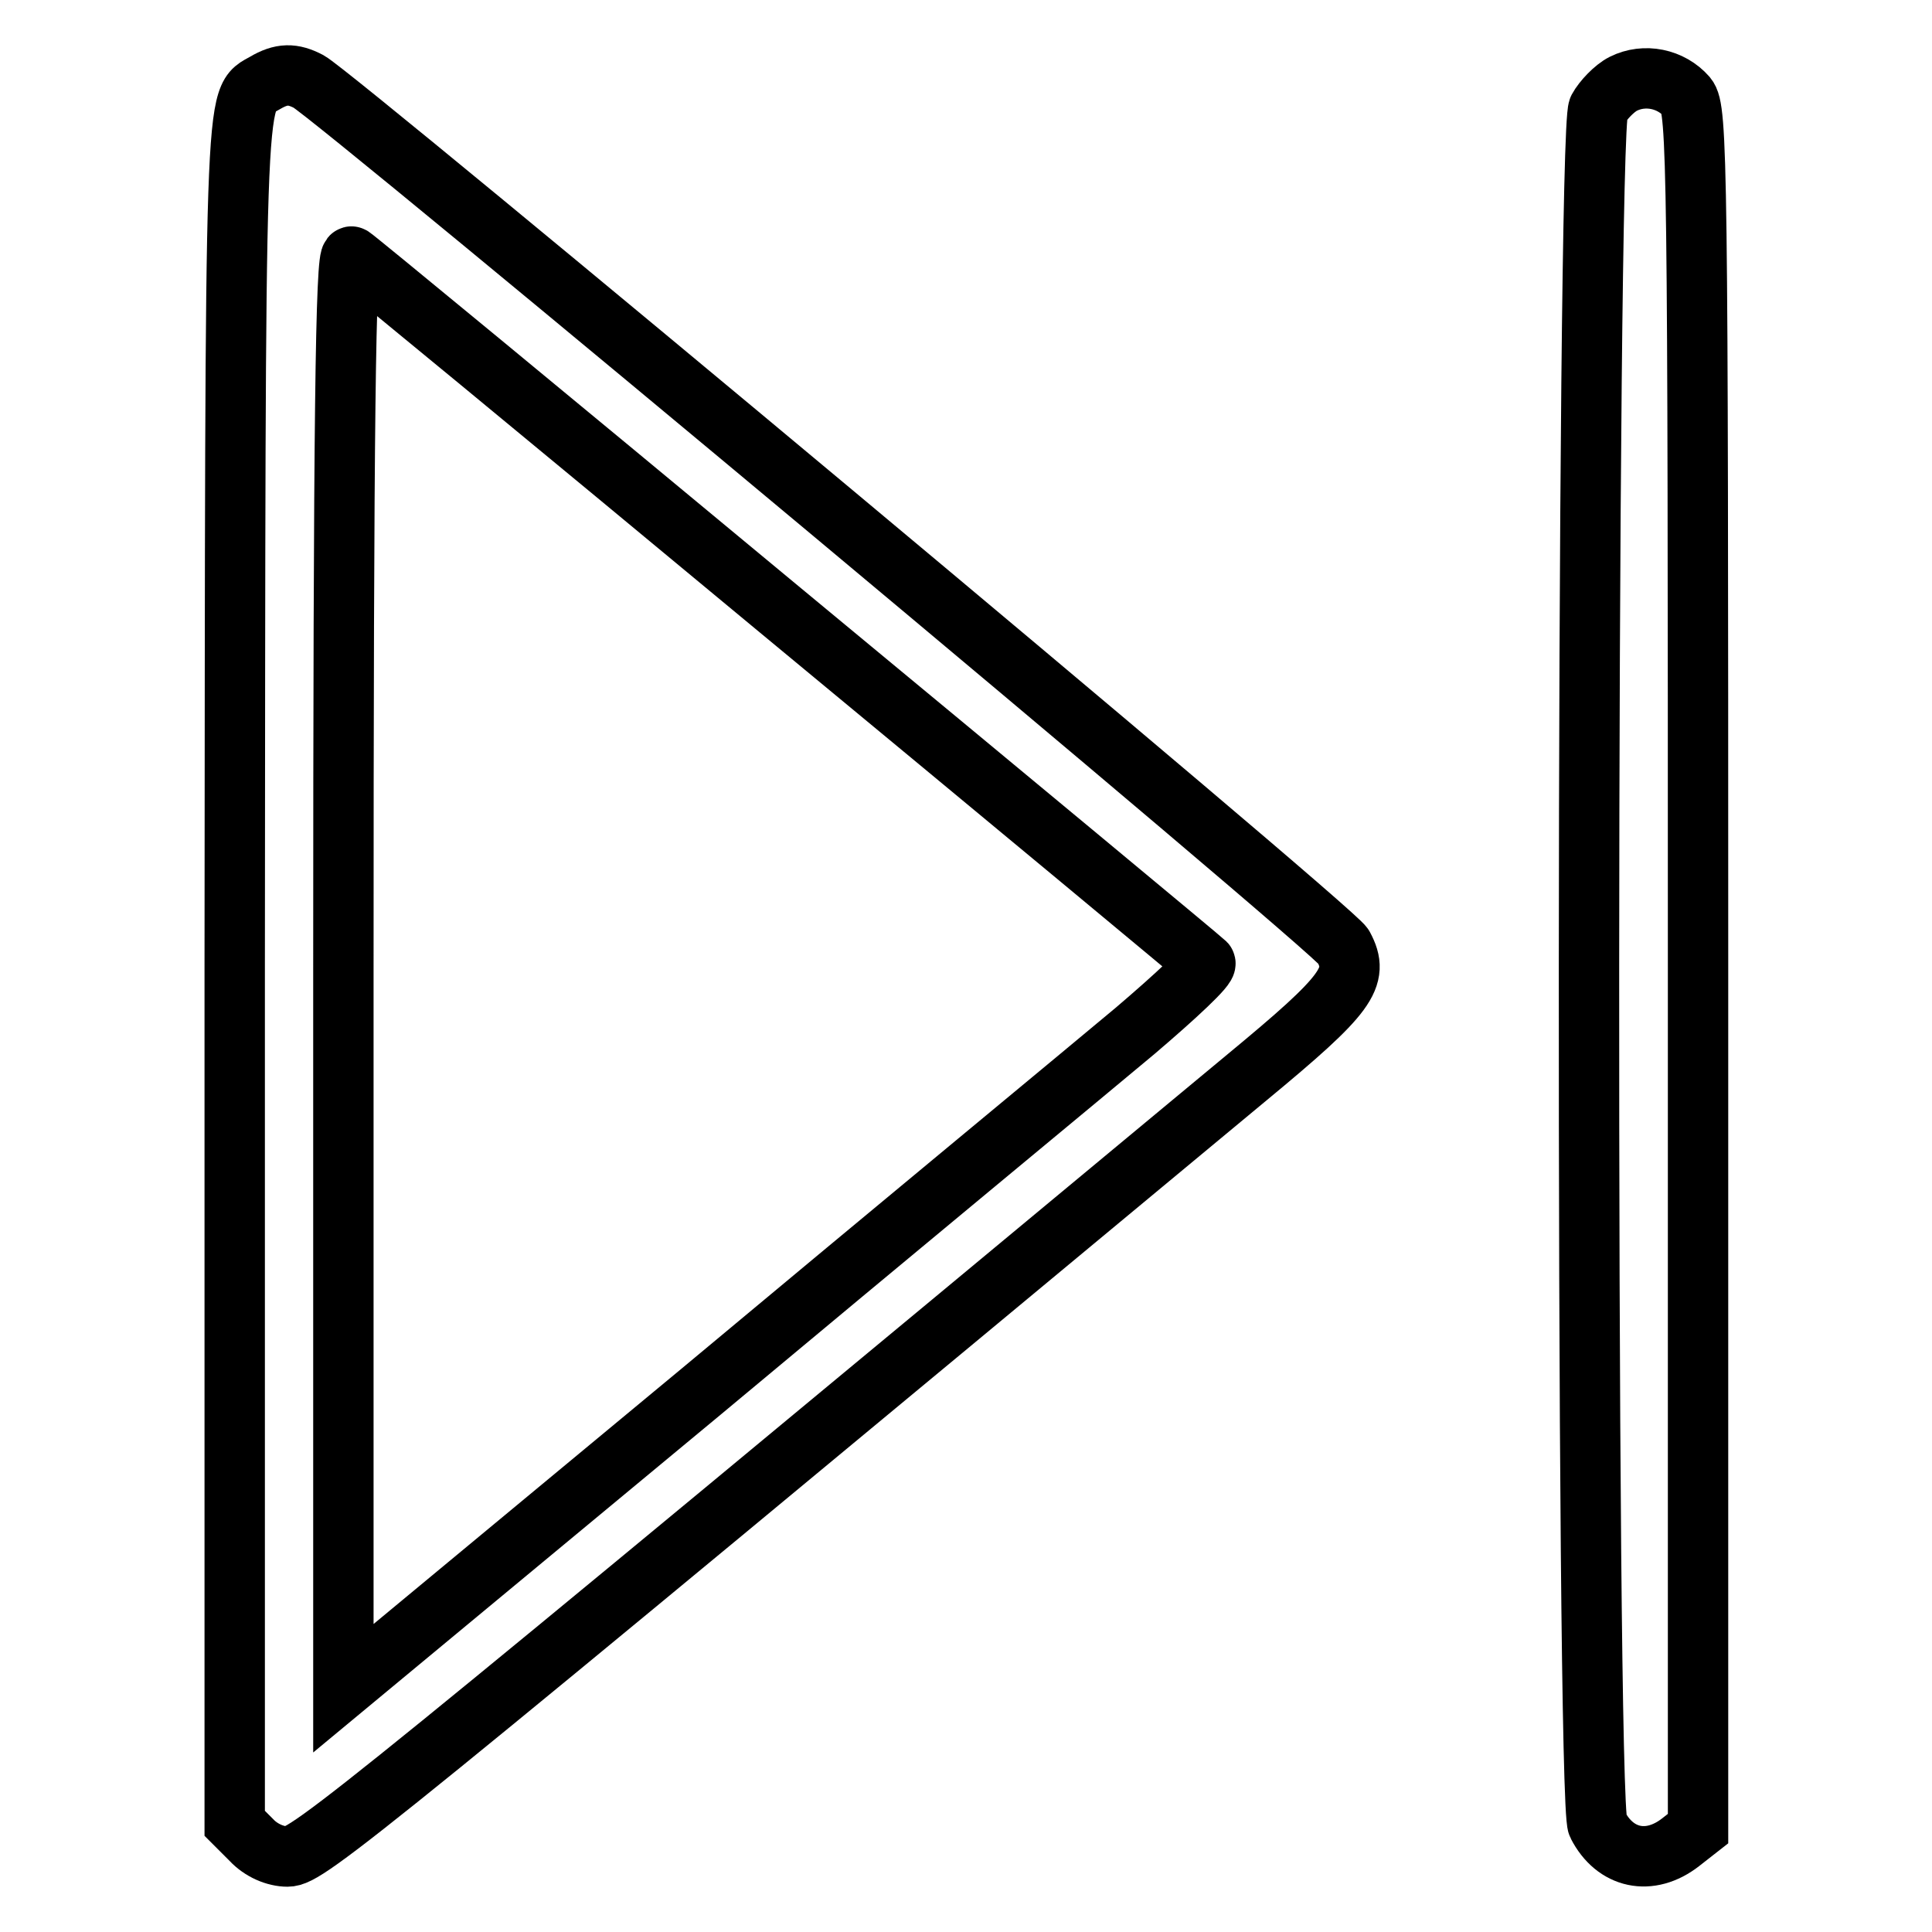 <?xml version="1.0" encoding="utf-8"?>
<!-- Svg Vector Icons : http://www.onlinewebfonts.com/icon -->
<!DOCTYPE svg PUBLIC "-//W3C//DTD SVG 1.1//EN" "http://www.w3.org/Graphics/SVG/1.1/DTD/svg11.dtd">
<svg version="1.1" xmlns="http://www.w3.org/2000/svg" xmlns:xlink="http://www.w3.org/1999/xlink" x="0px" y="0px" viewBox="0 0 256 256" enable-background="new 0 0 256 256" xml:space="preserve">
<g><g><g><path stroke-width="8" fill-opacity="0" stroke="#000000"  d="M35.1,11c-4.1,2.4-3.9-2.2-4,117.2v113.4l2.2,2.2c1.3,1.4,3.2,2.2,4.8,2.2c2.7,0,9.2-5.3,127.2-103.3c13.3-11,14.9-13.2,12.7-17.3C177,123.3,44.6,12.8,40.9,10.8C38.8,9.7,37.3,9.7,35.1,11z M103.2,80.7c30.7,25.4,56.1,46.5,56.5,46.9s-3.9,4.4-9.3,9c-5.6,4.7-31.5,26.1-57.5,47.8l-47.4,39.3v-95.2c0-72.9,0.3-95,1.1-94.5C47,34.2,72.6,55.3,103.2,80.7z"/><path stroke-width="8" fill-opacity="0" stroke="#000000"  d="M215.1,11.1c-1.2,0.6-2.7,2.2-3.3,3.3c-1.6,3.1-1.7,224.4-0.1,227.4c2.3,4.5,6.9,5.5,11,2.3l2.3-1.8V128.4c0-107.1-0.1-113.9-1.5-115.6C221.4,10.4,217.9,9.7,215.1,11.1z"/></g></g></g>
</svg>